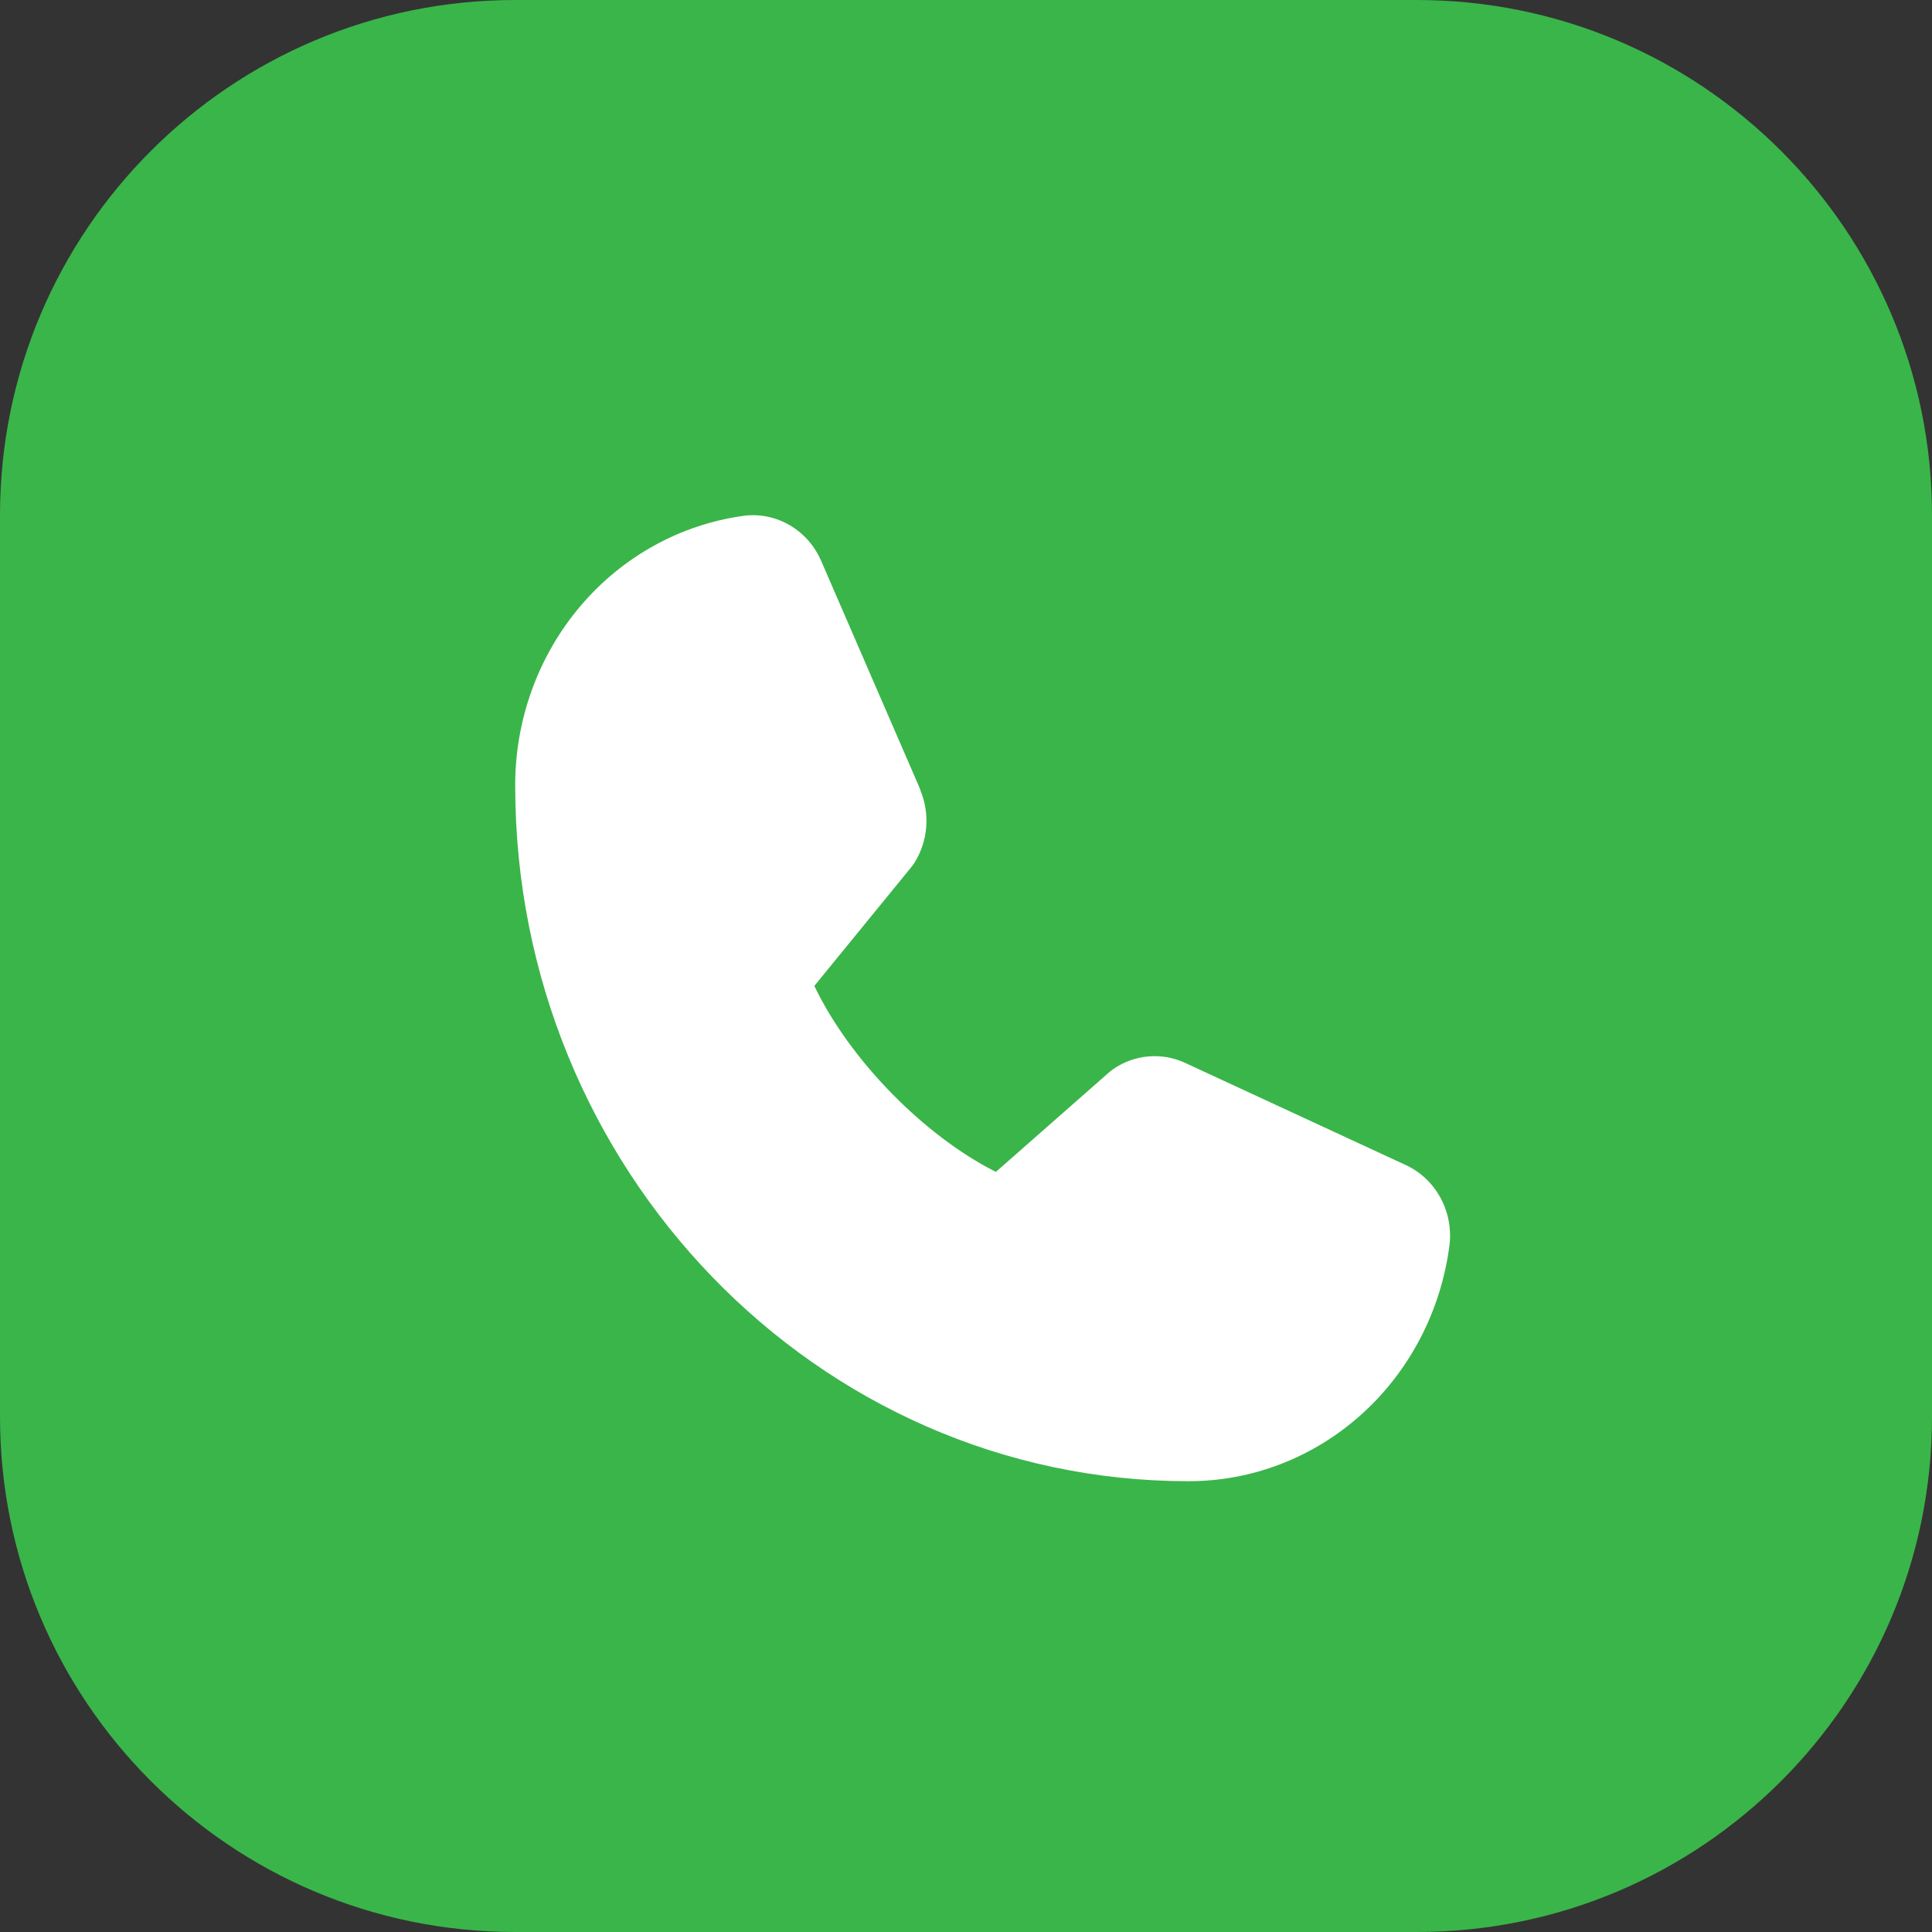 <svg width="30" height="30" viewBox="0 0 30 30" fill="none" xmlns="http://www.w3.org/2000/svg">
<rect x="0" y="0" width="30" height="30" fill="#333333" stroke="none"/>
<path d="M22 0H8C3.582 0 0 3.582 0 8V22C0 26.418 3.582 30 8 30H22C26.418 30 30 26.418 30 22V8C30 3.582 26.418 0 22 0Z" fill="#3AB54A"/>
<path d="M22.508 19.331C22.378 20.347 21.895 21.28 21.149 21.955C20.402 22.631 19.444 23.002 18.452 23C12.689 23 8 18.155 8 12.2C7.998 11.175 8.358 10.184 9.011 9.413C9.664 8.642 10.567 8.143 11.551 8.009C11.799 7.977 12.051 8.03 12.269 8.159C12.486 8.287 12.657 8.485 12.757 8.723L14.29 12.259V12.268C14.366 12.45 14.398 12.649 14.382 12.846C14.366 13.043 14.302 13.234 14.198 13.4C14.185 13.42 14.171 13.439 14.156 13.458L12.645 15.309C13.189 16.45 14.344 17.634 15.464 18.197L17.23 16.644C17.248 16.629 17.266 16.615 17.285 16.602C17.445 16.491 17.63 16.423 17.822 16.405C18.015 16.387 18.208 16.418 18.386 16.497L18.395 16.501L21.814 18.084C22.045 18.187 22.237 18.364 22.362 18.589C22.487 18.813 22.538 19.074 22.508 19.331Z" fill="white"/>
</svg>

